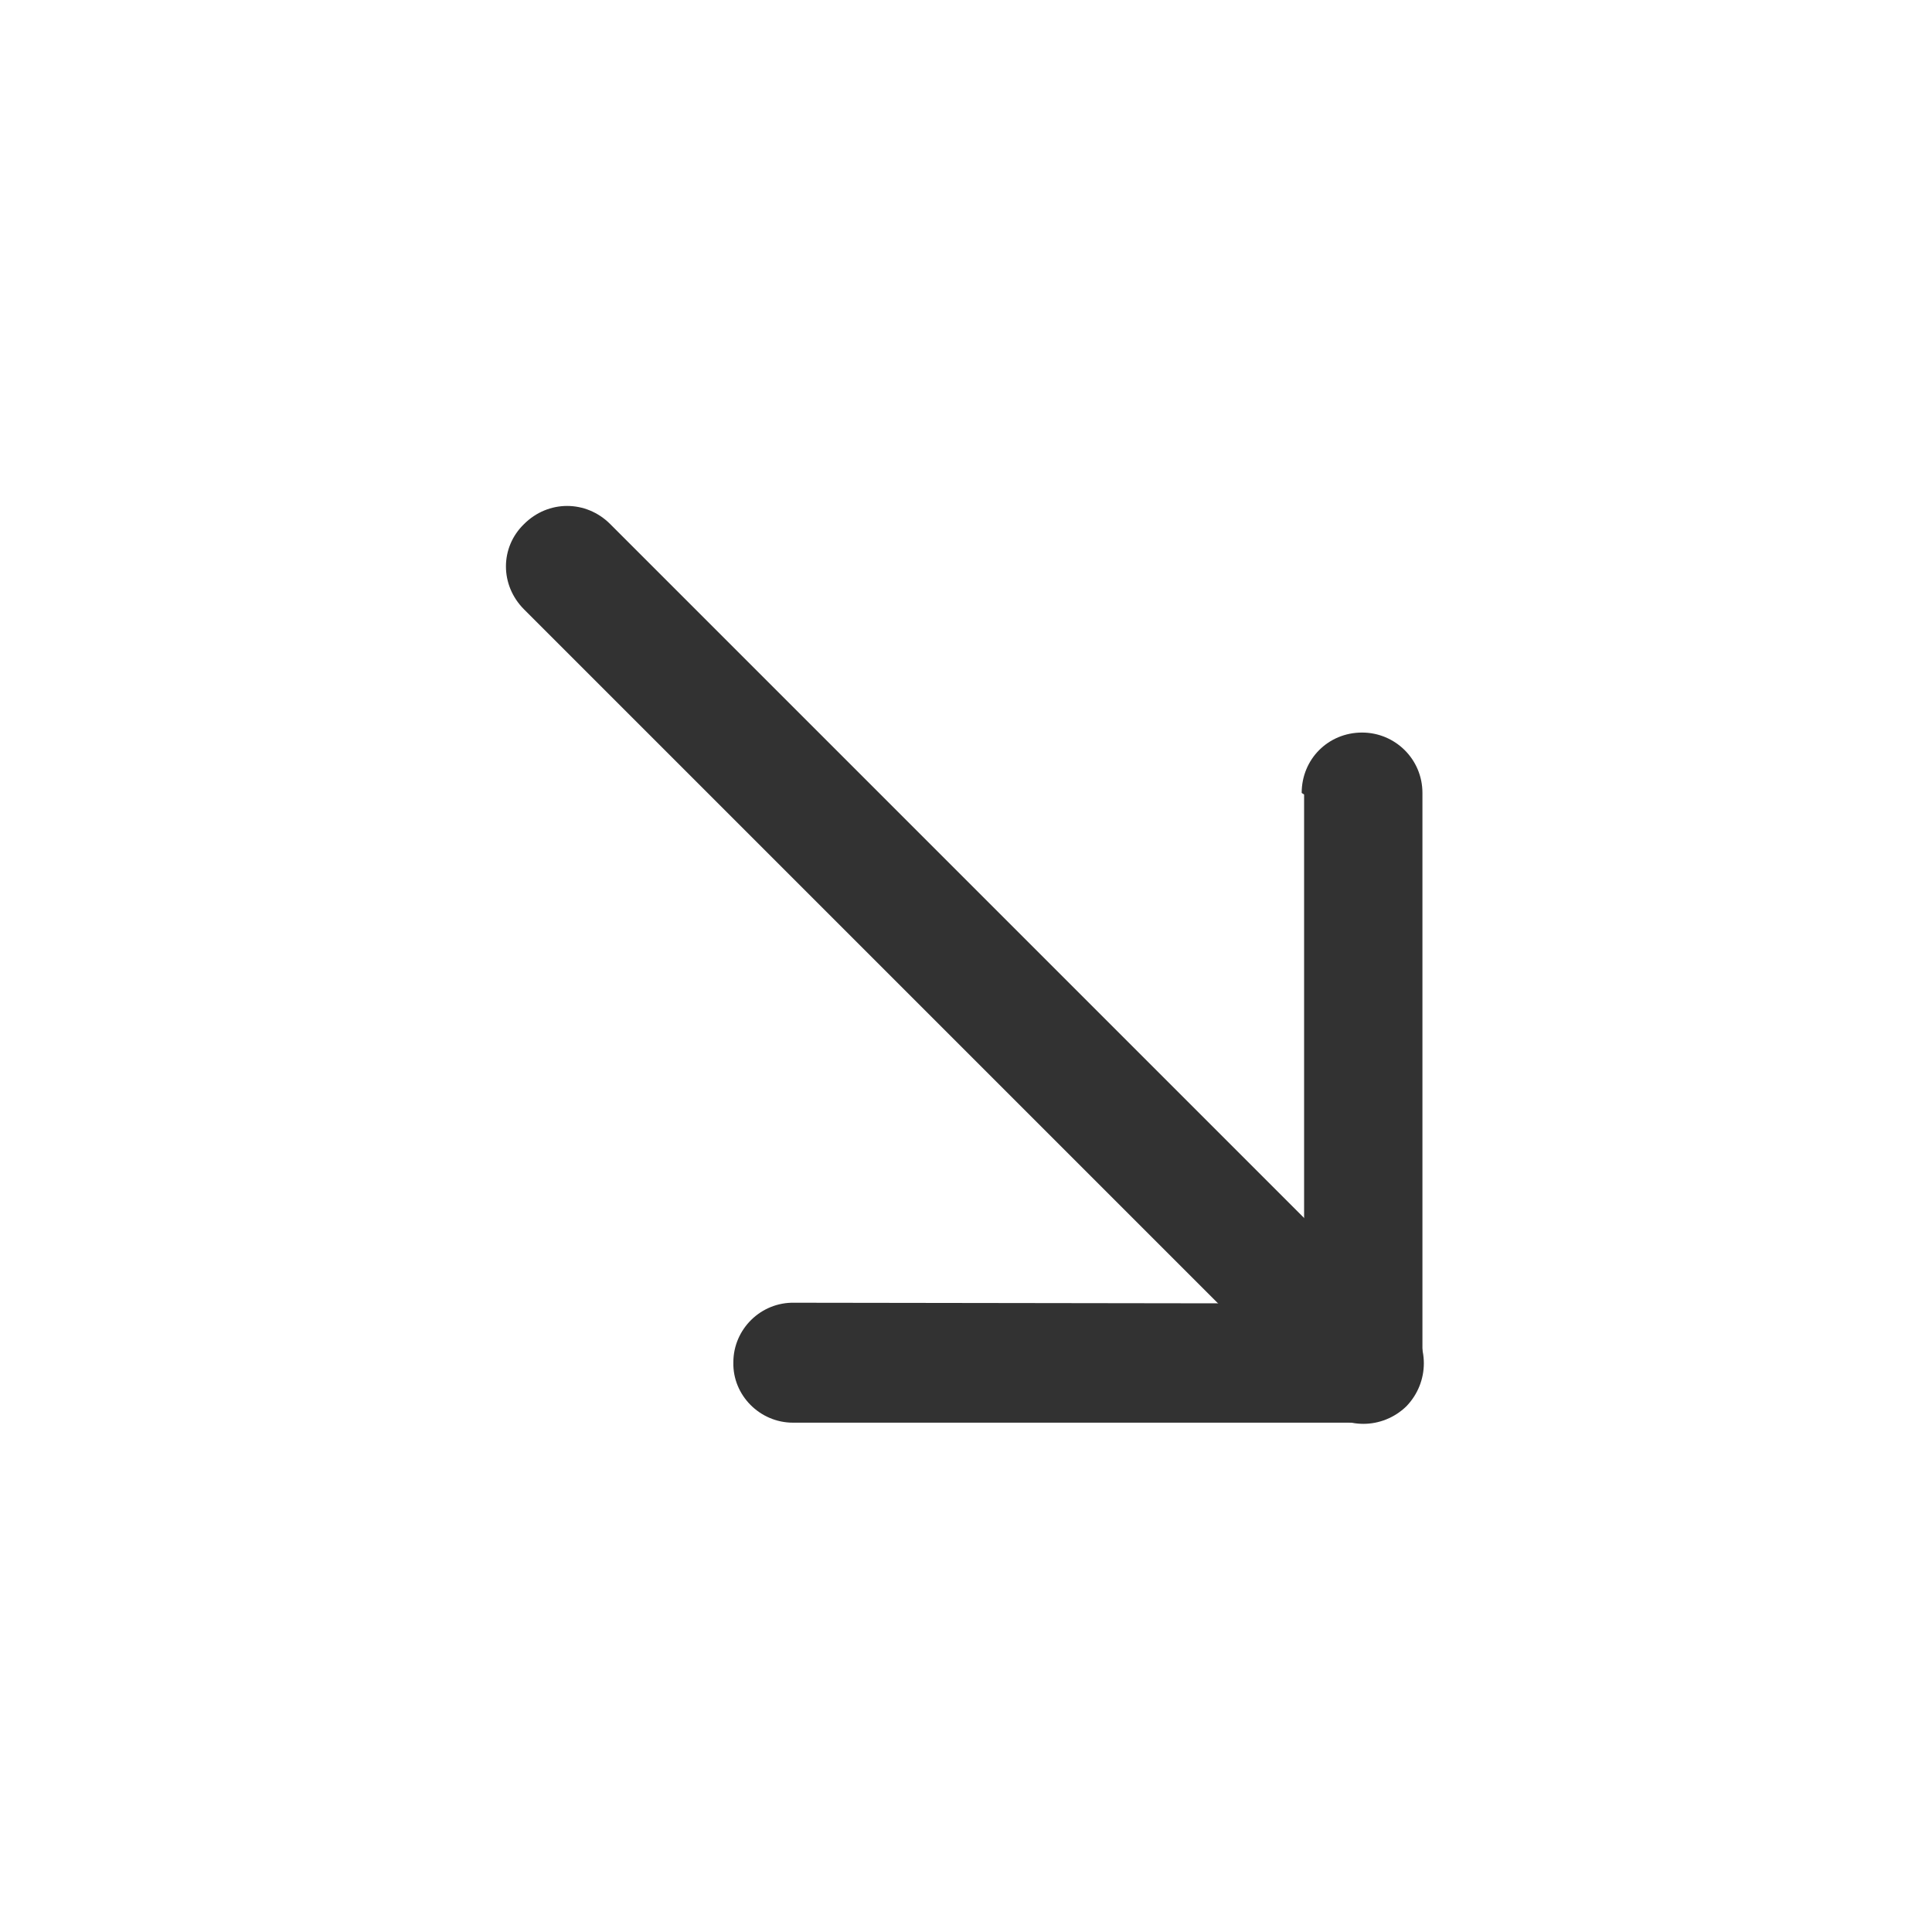 <?xml version="1.0"?>
<svg xmlns="http://www.w3.org/2000/svg" viewBox="0 0 24 24">
  <g fill="#323232">
    <path d="M17.48 16.41l-9.9-9.9c-.3-.3-.77-.3-1.07 0 -.3.29-.3.76 0 1.06l9.9 9.9c.29.29.76.29 1.06 0 .29-.3.29-.77 0-1.07Z"/>
    <path d="M16.2 9.87v7.073l.75-.75 -7.08-.01c-.42-.01-.76.33-.76.74 -.01.41.33.75.74.75l7.07 0c.41 0 .75-.34.75-.75V9.85c0-.42-.34-.75-.75-.75 -.42 0-.75.33-.75.75Z"/>
  </g>
  <path fill="none" d="M0 0h24v24H0Z"/>
</svg>
